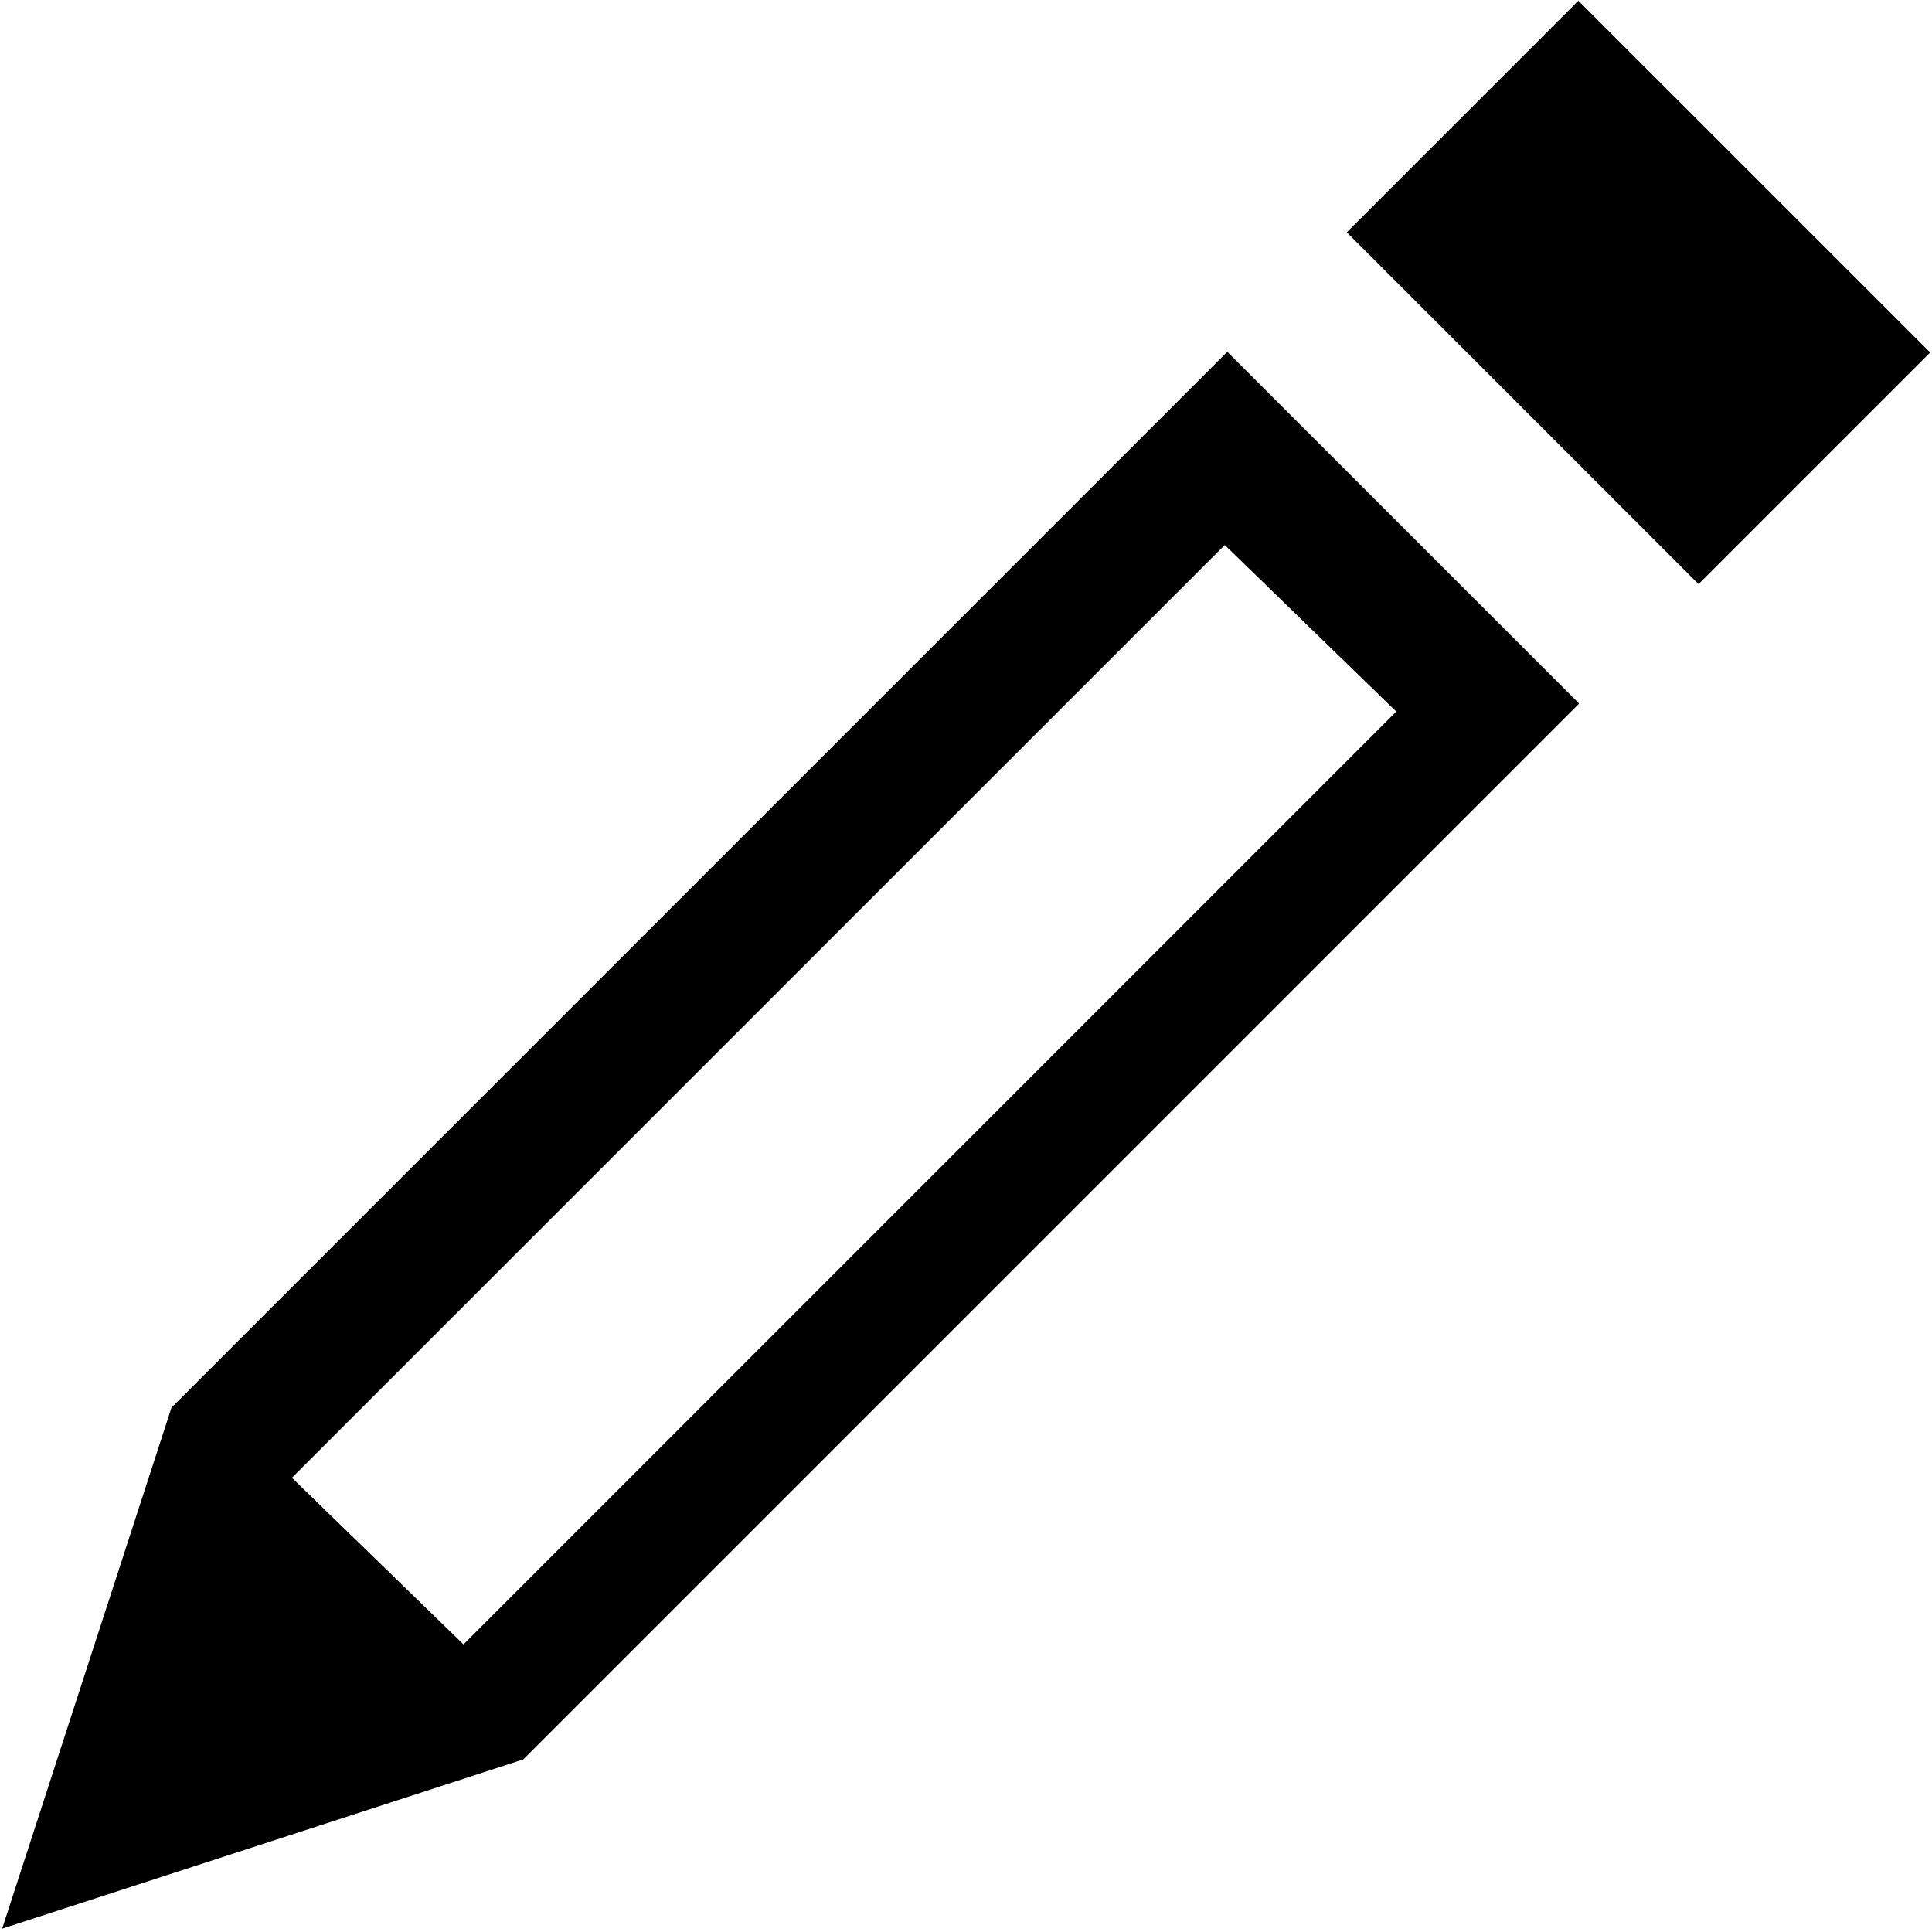<?xml version="1.0" encoding="UTF-8" standalone="no"?>
<svg width="500px" height="500px" viewBox="0 0 500 500" version="1.1" xmlns="http://www.w3.org/2000/svg" xmlns:xlink="http://www.w3.org/1999/xlink" xmlns:sketch="http://www.bohemiancoding.com/sketch/ns">
    <!-- Generator: Sketch 3.4.4 (17249) - http://www.bohemiancoding.com/sketch -->
    <title>icon-font_67_Pencil</title>
    <desc>Created with Sketch.</desc>
    <defs></defs>
    <g id="Page-1" stroke="none" stroke-width="1" fill="none" fill-rule="evenodd" sketch:type="MSPage">
        <g id="Artboard-1" sketch:type="MSArtboardGroup" transform="translate(-8000, -6000)" fill="#000000">
            <g id="icon-font_67_Pencil" sketch:type="MSLayerGroup" transform="translate(8000, 6000)">
                <path d="M317.625,91.042 L44.431,364.236 L44.389,364.236 L44.382,364.278 L44.368,364.278 L44.382,364.285 L0.556,499.139 L135.424,455.333 L135.431,455.34 L135.438,455.333 L135.472,455.319 L135.465,455.299 L408.681,182.083 L317.625,91.042 L317.625,91.042 Z M75.556,382.445 L316.97,141.042 L361.349,184.149 L119.946,425.564 L75.556,382.445 Z" id="Fill-643" sketch:type="MSShapeGroup"></path>
                <path d="M408.472,0.181 L348.542,60.125 L439.583,151.167 L499.528,91.229 L408.472,0.181" id="Fill-644" sketch:type="MSShapeGroup"></path>
            </g>
        </g>
    </g>
</svg>